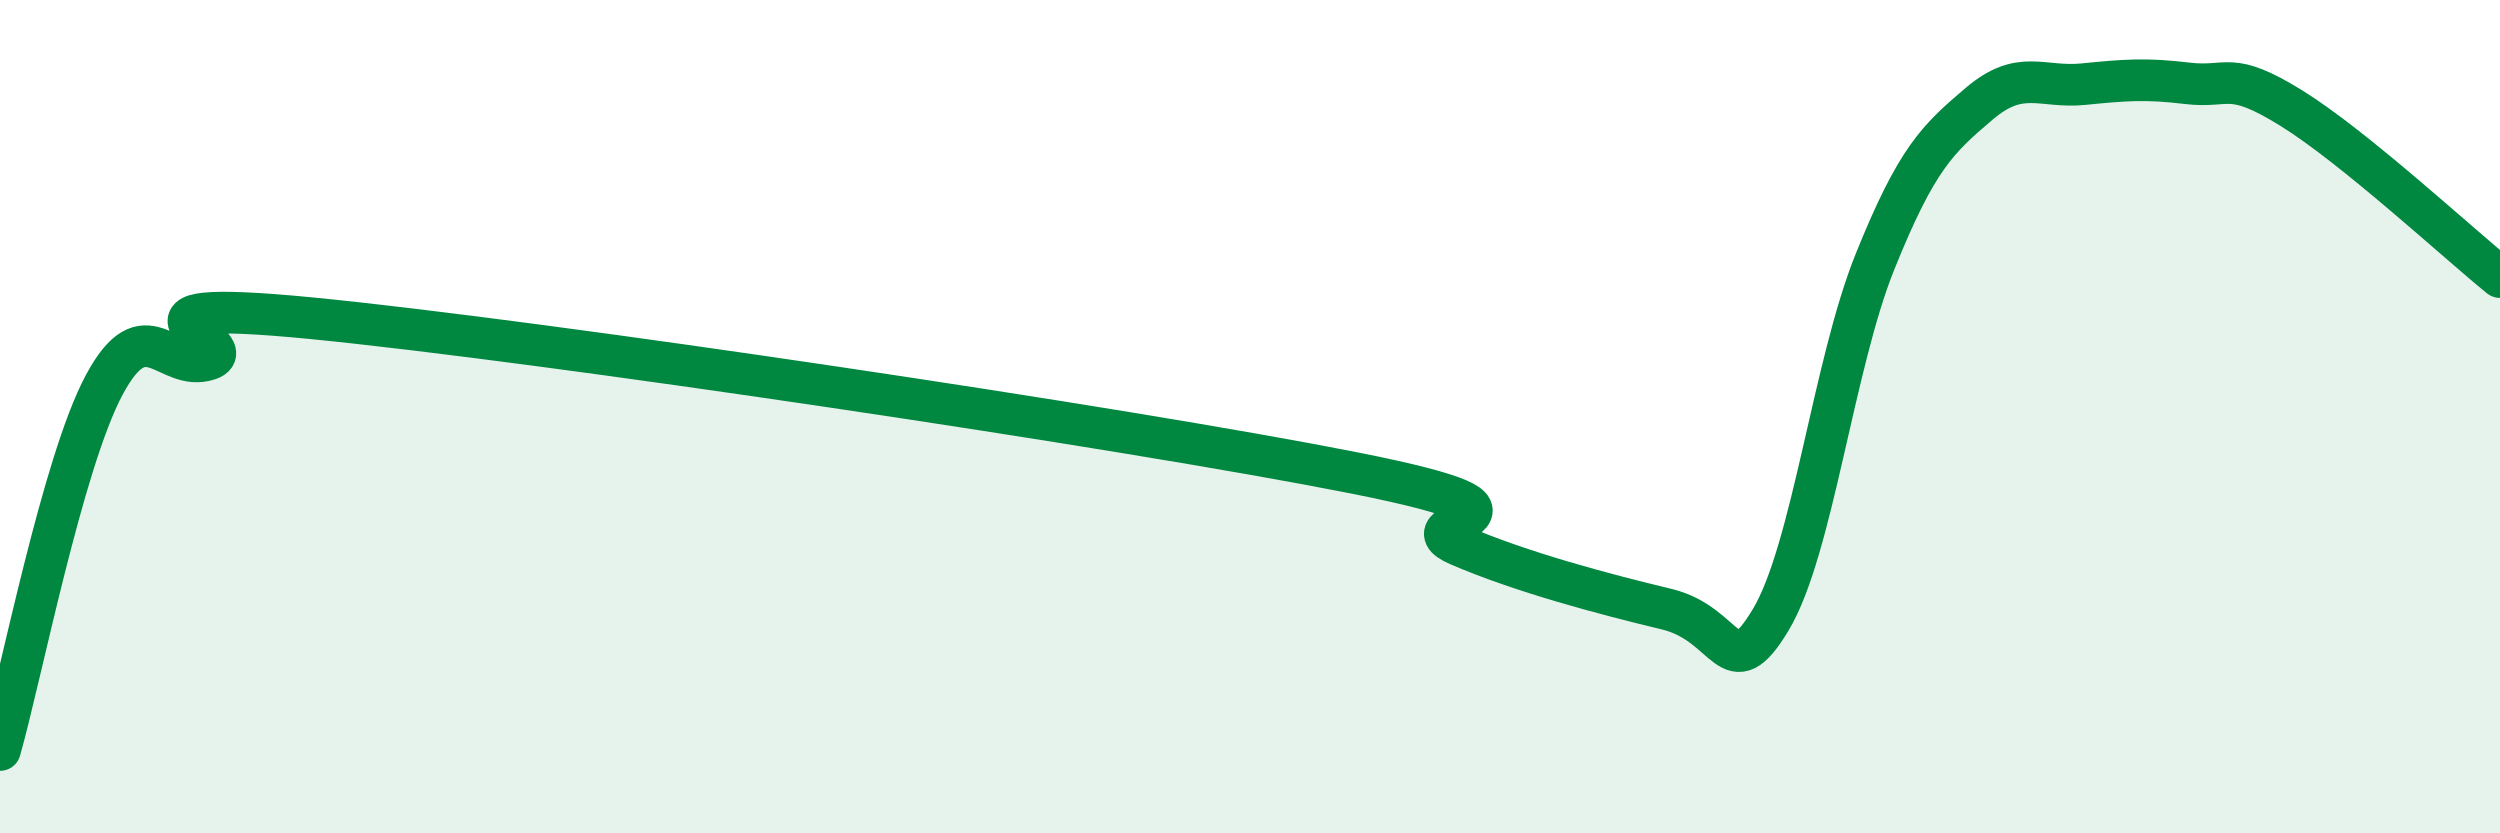 
    <svg width="60" height="20" viewBox="0 0 60 20" xmlns="http://www.w3.org/2000/svg">
      <path
        d="M 0,18 C 0.5,16.25 1.5,11.11 2.5,9.24 C 3.5,7.37 4,8.95 5,8.63 C 6,8.31 2,7.1 7.5,7.64 C 13,8.18 27,10.26 32.5,11.35 C 38,12.44 33.5,12.43 35,13.08 C 36.5,13.73 38.5,14.26 40,14.62 C 41.5,14.98 41.5,16.54 42.5,14.87 C 43.5,13.2 44,8.76 45,6.28 C 46,3.8 46.5,3.34 47.5,2.49 C 48.5,1.64 49,2.12 50,2.02 C 51,1.92 51.5,1.88 52.5,2 C 53.5,2.12 53.5,1.67 55,2.6 C 56.5,3.53 59,5.84 60,6.65L60 20L0 20Z"
        fill="#008740"
        opacity="0.1"
        stroke-linecap="round"
        stroke-linejoin="round"
      />
      <path
        d="M 0,18 C 0.5,16.25 1.5,11.11 2.5,9.24 C 3.5,7.37 4,8.95 5,8.63 C 6,8.31 2,7.1 7.5,7.64 C 13,8.18 27,10.26 32.5,11.35 C 38,12.44 33.5,12.43 35,13.08 C 36.5,13.73 38.5,14.26 40,14.62 C 41.5,14.98 41.5,16.54 42.5,14.87 C 43.5,13.2 44,8.76 45,6.28 C 46,3.8 46.5,3.34 47.5,2.49 C 48.5,1.64 49,2.12 50,2.02 C 51,1.92 51.5,1.88 52.5,2 C 53.5,2.12 53.5,1.67 55,2.6 C 56.5,3.53 59,5.84 60,6.65"
        stroke="#008740"
        stroke-width="1"
        fill="none"
        stroke-linecap="round"
        stroke-linejoin="round"
      />
    </svg>
  